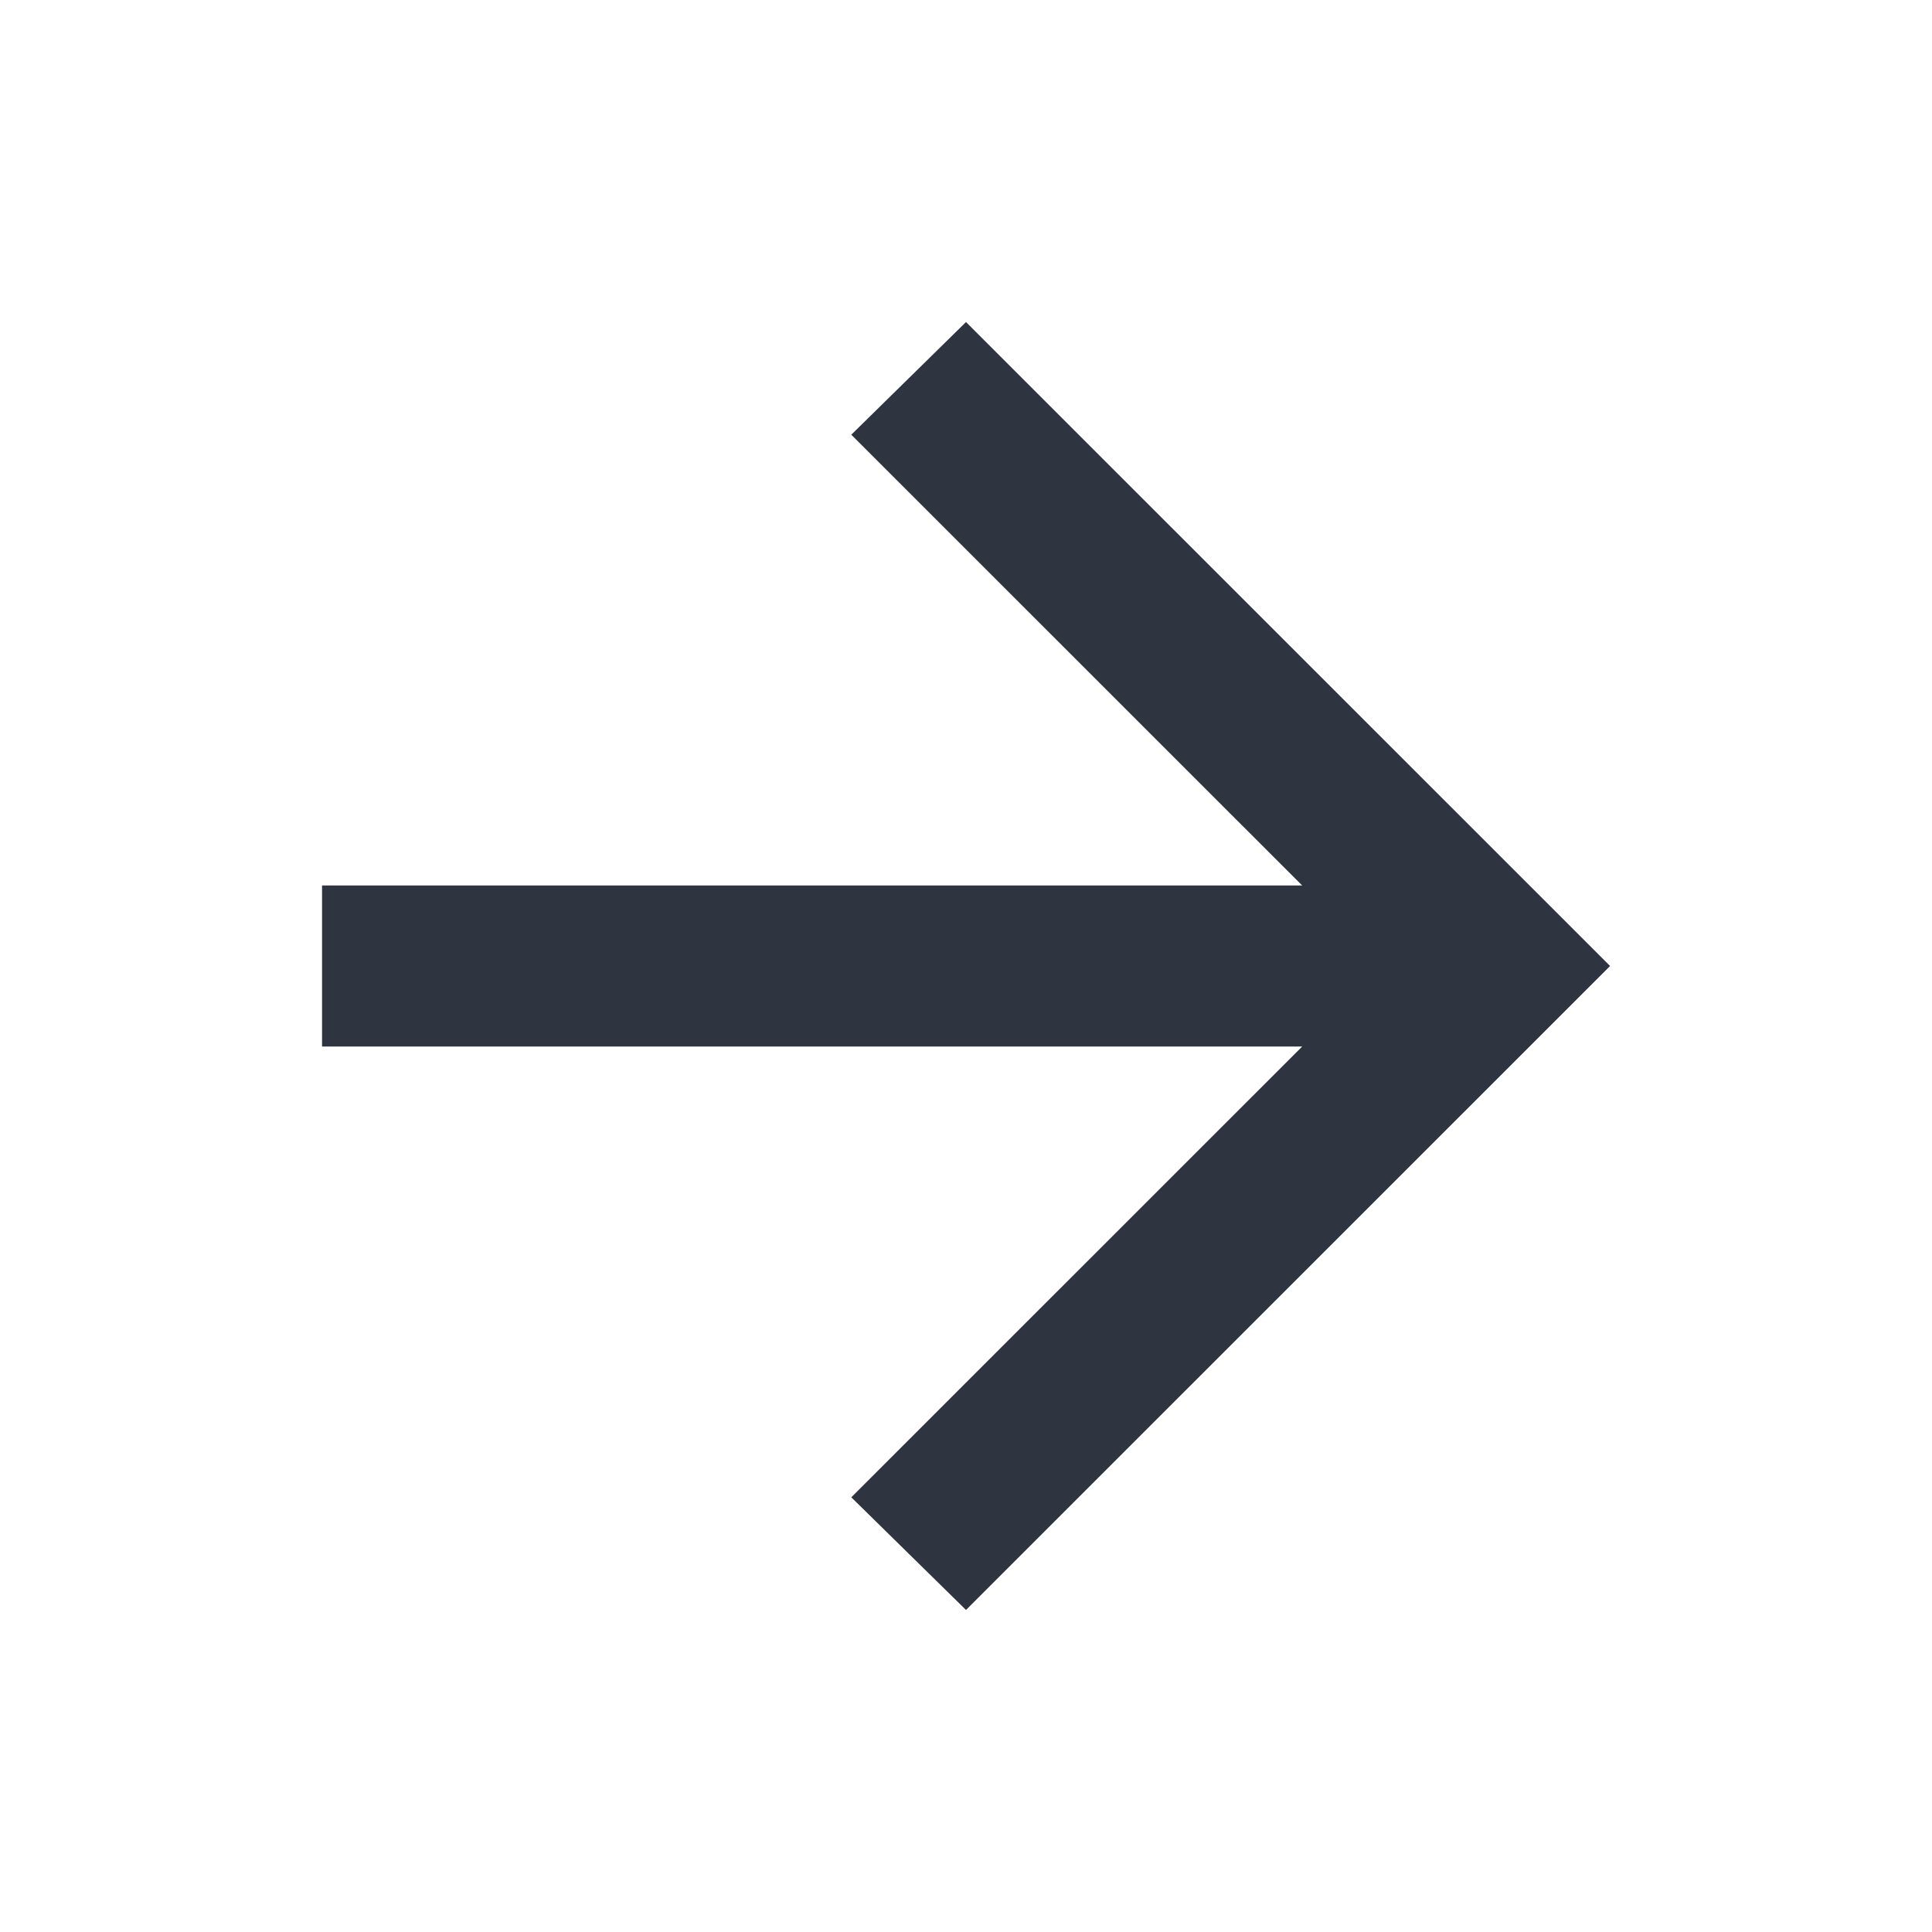 <?xml version="1.0" encoding="UTF-8"?> <svg xmlns="http://www.w3.org/2000/svg" width="16" height="16" viewBox="0 0 16 16" fill="none"> <path d="M8 13.333L7.05 12.4L10.784 8.667H2.667V7.333H10.784L7.05 3.6L8 2.667L13.334 8L8 13.333Z" fill="#2E3440"></path> </svg> 